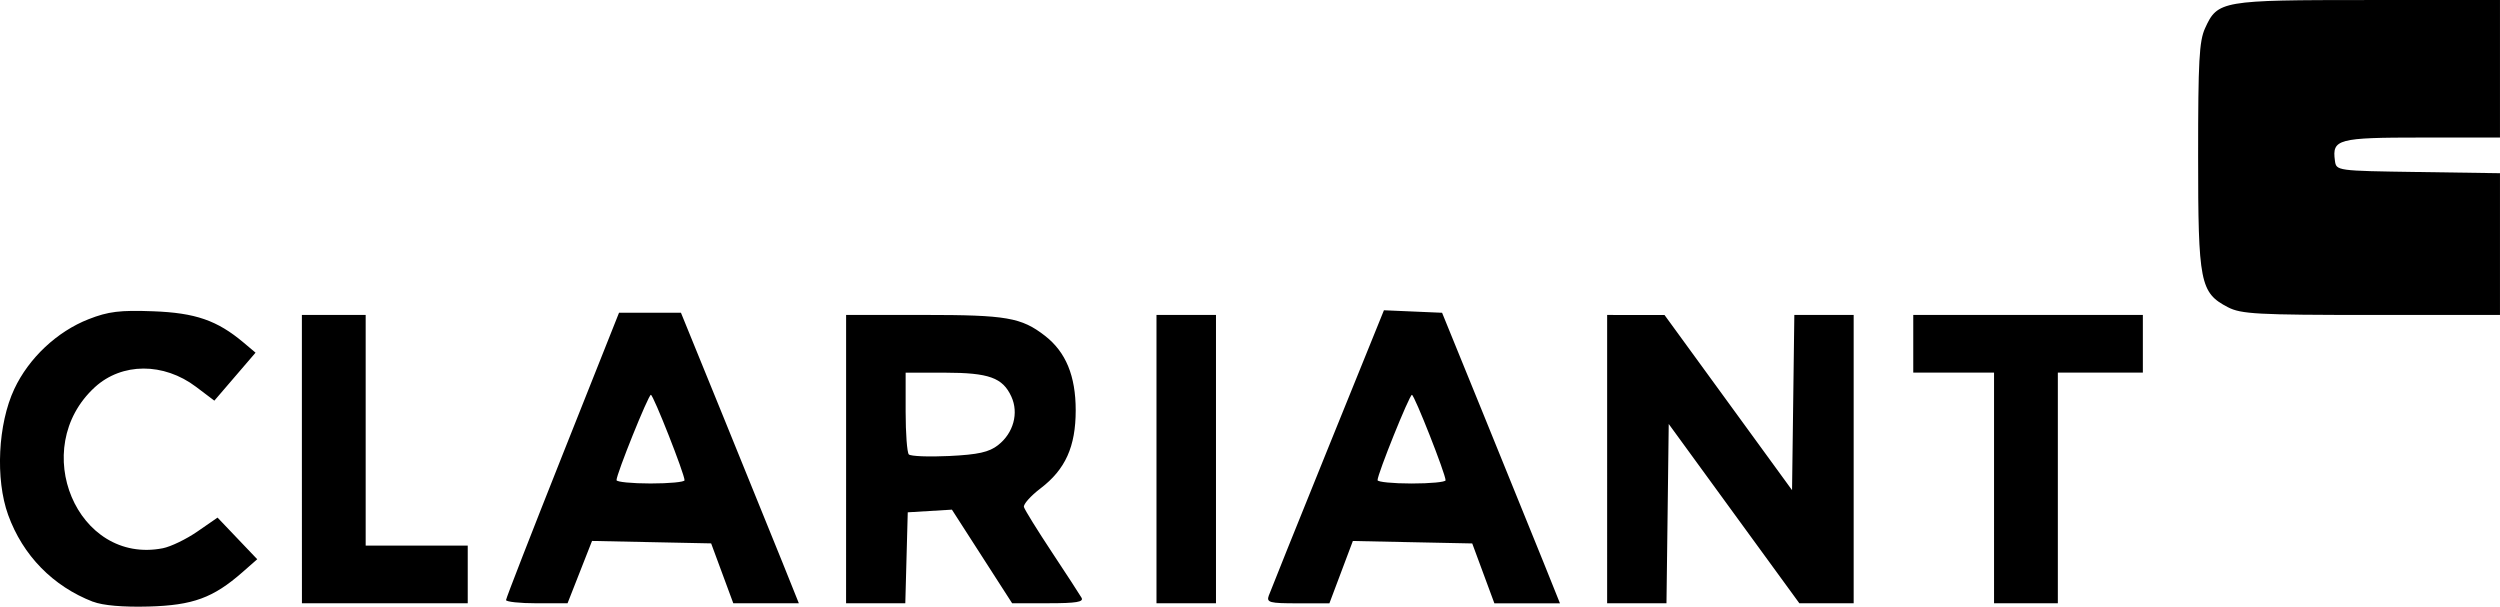 <?xml version="1.0" encoding="UTF-8" standalone="no"?>
<!-- Created with Inkscape (http://www.inkscape.org/) -->

<svg
   width="92.098mm"
   height="22.349mm"
   viewBox="0 0 92.098 22.349"
   version="1.1"
   id="svg5"
   inkscape:version="1.2.2 (732a01da63, 2022-12-09)"
   sodipodi:docname="logo_header.svg"
   xml:space="preserve"
   xmlns:inkscape="http://www.inkscape.org/namespaces/inkscape"
   xmlns:sodipodi="http://sodipodi.sourceforge.net/DTD/sodipodi-0.dtd"
   xmlns="http://www.w3.org/2000/svg"
   xmlns:svg="http://www.w3.org/2000/svg"><sodipodi:namedview
     id="namedview7"
     pagecolor="#ffffff"
     bordercolor="#666666"
     borderopacity="1.0"
     inkscape:pageshadow="2"
     inkscape:pageopacity="0.0"
     inkscape:pagecheckerboard="0"
     inkscape:document-units="mm"
     showgrid="false"
     inkscape:zoom="1.3102506"
     inkscape:cx="132.03581"
     inkscape:cy="57.240958"
     inkscape:window-width="1920"
     inkscape:window-height="1017"
     inkscape:window-x="1358"
     inkscape:window-y="-8"
     inkscape:window-maximized="1"
     inkscape:current-layer="layer1"
     inkscape:showpageshadow="0"
     inkscape:deskcolor="#d1d1d1" /><defs
     id="defs2" /><g
     inkscape:label="Capa 1"
     inkscape:groupmode="layer"
     id="layer1"
     transform="translate(-58.306,-130.142)"><path
       style="fill:#000000;stroke-width:0.16"
       d="m 61.734,152.311 c -1.477,-0.57 -2.588,-1.707 -3.128,-3.2 -0.476,-1.317 -0.377,-3.351 0.226,-4.637 0.535,-1.142 1.576,-2.119 2.74,-2.574 0.725,-0.284 1.152,-0.336 2.372,-0.291 1.561,0.058 2.361,0.334 3.337,1.155 l 0.439,0.37 -0.759,0.884 -0.759,0.884 -0.672,-0.508 c -1.196,-0.904 -2.733,-0.898 -3.729,0.011 -2.463,2.256 -0.653,6.551 2.502,5.934 0.295,-0.058 0.869,-0.335 1.276,-0.617 l 0.741,-0.512 0.731,0.767 0.731,0.767 -0.548,0.481 c -1.074,0.942 -1.824,1.216 -3.446,1.261 -0.95,0.026 -1.693,-0.038 -2.055,-0.178 z m 7.693,-5.256 v -5.311 h 1.175 1.175 v 4.249 4.249 h 1.88 1.88 v 1.062 1.062 h -3.054 -3.054 z m 7.522,5.188 c 0.002,-0.067 0.94,-2.476 2.083,-5.352 l 2.079,-5.229 h 1.14 1.14 l 1.565,3.84 c 0.861,2.112 1.838,4.52 2.172,5.352 l 0.607,1.512 h -1.208 -1.207 l -0.408,-1.103 -0.408,-1.103 -2.194,-0.045 -2.194,-0.045 -0.451,1.148 -0.451,1.148 -1.136,5.4e-4 c -0.625,3.4e-4 -1.134,-0.055 -1.132,-0.122 z m 6.575,-4.409 c 0,-0.231 -1.15,-3.149 -1.24,-3.147 -0.093,0.001 -1.268,2.919 -1.266,3.143 3.16e-4,0.067 0.565,0.123 1.254,0.123 0.689,0 1.253,-0.053 1.253,-0.119 z m 5.952,-0.779 v -5.311 h 2.874 c 3.033,0 3.581,0.094 4.45,0.767 0.77,0.597 1.134,1.477 1.134,2.746 0,1.338 -0.379,2.179 -1.296,2.877 -0.364,0.277 -0.639,0.586 -0.611,0.687 0.027,0.1 0.49,0.847 1.027,1.659 0.537,0.812 1.03,1.568 1.094,1.681 0.091,0.157 -0.191,0.204 -1.219,0.204 h -1.337 l -1.109,-1.724 -1.109,-1.724 -0.814,0.049 -0.813,0.049 -0.045,1.675 -0.045,1.675 h -1.091 -1.091 z m 5.599,-0.516 c 0.566,-0.441 0.768,-1.18 0.488,-1.788 -0.32,-0.696 -0.823,-0.877 -2.445,-0.88 l -1.449,-0.001 v 1.443 c 0,0.794 0.053,1.5 0.117,1.569 0.065,0.069 0.735,0.095 1.489,0.059 1.068,-0.052 1.466,-0.141 1.8,-0.401 z m 5.835,0.516 v -5.311 h 1.096 1.096 v 5.311 5.311 h -1.096 -1.096 z m 4.139,5.025 c 0.057,-0.157 1.032,-2.586 2.17,-5.397 l 2.07,-5.111 1.071,0.046 1.071,0.046 1.564,3.84 c 0.861,2.112 1.838,4.52 2.172,5.352 l 0.607,1.512 h -1.208 -1.208 l -0.408,-1.103 -0.408,-1.103 -2.199,-0.045 -2.199,-0.045 -0.432,1.148 -0.432,1.148 h -1.167 c -1.045,0 -1.156,-0.03 -1.066,-0.286 z m 6.511,-4.245 c 0,-0.231 -1.15,-3.149 -1.24,-3.147 -0.092,0.001 -1.268,2.919 -1.266,3.143 2.9e-4,0.067 0.564,0.123 1.254,0.123 0.689,0 1.253,-0.053 1.253,-0.119 z m 5.952,-0.779 v -5.311 l 1.057,0.001 1.057,10e-4 2.349,3.226 2.349,3.226 0.042,-3.227 0.042,-3.227 h 1.093 1.093 v 5.311 5.311 h -1 -1 l -2.407,-3.303 -2.406,-3.303 -0.041,3.303 -0.042,3.303 h -1.093 -1.093 z m 14.253,1.062 v -4.249 h -1.488 -1.488 v -1.062 -1.062 h 4.229 4.229 v 1.062 1.062 h -1.566 -1.566 v 4.249 4.249 h -1.175 -1.175 z m 8.614,-6.659 c -1.024,-0.534 -1.096,-0.902 -1.096,-5.572 -1.4e-4,-3.496 0.039,-4.23 0.256,-4.705 0.461,-1.015 0.601,-1.039 6.001,-1.039 h 4.863 v 2.533 2.533 h -2.878 c -3.097,0 -3.31,0.058 -3.203,0.849 0.051,0.377 0.052,0.377 3.066,0.421 l 3.015,0.044 v 2.611 2.611 l -4.738,-2.7e-4 c -4.197,-2.2e-4 -4.801,-0.033 -5.286,-0.286 z"
       id="path186" /></g></svg>
